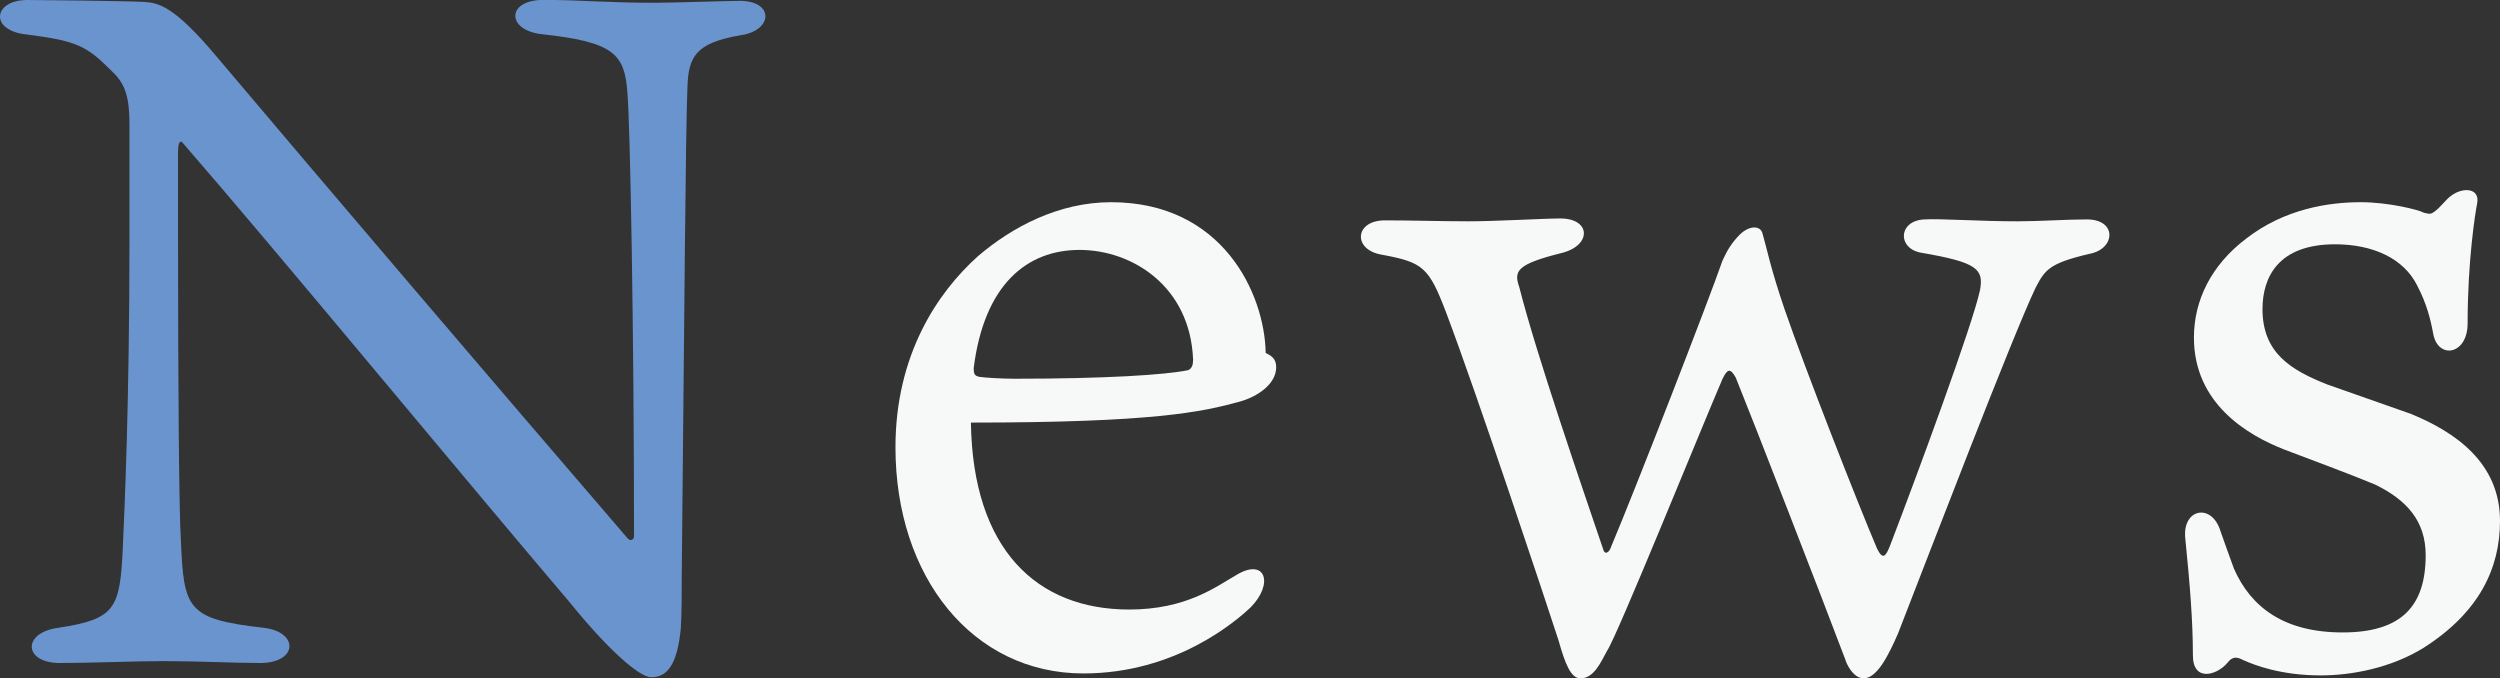 <?xml version="1.0" encoding="UTF-8"?>
<svg id="_レイヤー_2" data-name="レイヤー 2" xmlns="http://www.w3.org/2000/svg" viewBox="0 0 316.51 85.87">
  <rect x="0" y="0" width="316.51" height="85.87" fill="#333333" stroke="none"/>
  <defs>
    <style>
      .cls-1 {
        fill: #6a94ce;
      }

      .cls-1, .cls-2 {
        stroke-width: 0px;
      }

      .cls-2 {
        fill: #f7f8f8;
      }
    </style>
  </defs>
  <g id="TOP_" data-name="TOP①">
    <g>
      <path class="cls-1" d="M22.54,19.08v10.99c0,17.87.12,34.9.36,38.29.36,8.7.72,10.02,10.39,11.11,4.59.48,4.47,4.47-.36,4.47-3.26,0-7.73-.24-12.32-.24-3.62,0-9.06.24-13.04.24-4.59,0-4.83-3.86-.12-4.47,7.13-1.09,7.73-2.42,8.09-9.9.24-5.31.85-18.72.85-39.13v-14.73c0-3.26-.48-5.07-2.17-6.64-3.26-3.26-4.35-3.87-10.87-4.71C-1.37,3.87-.89,0,3.46,0c1.69,0,12.32.12,14.73.24,1.81.12,3.74.36,9.3,7,15.1,17.87,34.78,40.94,51.93,60.87.36.48.85.24.85-.24,0-25.48-.48-52.42-.85-56.28-.36-4.71-1.69-6.28-10.75-7.25-4.59-.48-4.59-4.35.12-4.35s8.09.36,14.01.36c2.54,0,9.18-.24,10.87-.24,4.35,0,4.23,3.74.12,4.35-5.8.97-6.64,2.78-6.76,6.64-.24,6.28-.36,26.21-.72,61.96,0,1.81,0,4.83-.12,6.52-.48,4.95-1.93,6.16-3.74,6.16-1.57,0-5.68-3.74-10.27-9.42-13.77-16.18-36.96-44.32-49.03-58.21-.24-.36-.6-.24-.6.97Z"/>
      <path class="cls-2" d="M142.96,77.17c7.25,0,10.99-2.9,13.53-4.35,3.74-2.29,4.83,1.09,1.81,4.11-1.81,1.69-9.42,8.33-21.14,8.33-14.01,0-23.79-12.2-23.79-28.62,0-11.72,5.31-19.57,10.39-24.16,4.35-3.74,10.27-6.88,16.91-6.88,14.13,0,19.44,11.59,19.57,19.08.72.36,1.33.72,1.33,1.81,0,2.17-2.42,3.74-4.59,4.35-4.83,1.33-10.99,2.66-34.06,2.66.24,16.06,8.33,23.67,20.05,23.67ZM124,47.71c.72.12,3.02.24,4.47.24,11.35,0,19.08-.48,21.98-1.09.48-.24.6-.72.6-1.33-.36-9.3-7.73-13.89-14.37-13.89s-12.08,4.35-13.41,14.98c0,.72.12.97.72,1.09Z"/>
      <path class="cls-2" d="M202.98,69.57c.12.48.48.6.85,0,3.5-8.33,12.44-31.4,14.25-36.59.6-1.33,1.21-2.29,2.17-3.26,1.21-1.21,2.66-1.21,2.9-.12.6,2.05.97,4.23,2.78,9.54,2.66,7.73,9.3,24.64,11.71,30.31.72,1.45,1.09,1.09,1.69-.48,3.38-8.82,10.39-27.78,11.35-32.25.48-2.66-.36-3.5-7.37-4.71-3.14-.48-3.02-4.11.36-4.23,1.93-.12,7,.24,11.72.24,2.9,0,6.16-.24,8.82-.24,3.86,0,3.62,3.74.36,4.35-5.19,1.21-5.68,2.05-6.88,4.35-3.02,6.4-13.16,32.85-17.39,43.72-1.21,2.78-2.66,5.68-4.35,5.68-1.45,0-2.29-2.17-2.29-2.29-2.78-7.37-11.59-30.07-13.89-35.75-.72-1.33-1.09-1.09-1.69.12-2.9,6.76-13.41,32.73-14.61,34.42-.85,1.57-1.69,3.5-3.38,3.5-1.21,0-1.93-1.81-2.78-4.83-1.69-5.19-10.27-31.04-14.25-41.55-2.17-5.68-2.9-6.28-8.09-7.25-3.74-.6-3.5-4.35.36-4.35,3.38,0,7.25.12,10.63.12s9.54-.36,11.59-.36c3.86,0,3.99,3.38.24,4.35-5.8,1.45-6.16,2.29-5.44,4.35,2.17,8.57,7.97,25.36,10.63,33.21Z"/>
      <path class="cls-2" d="M305.28,52.42c5.56,2.29,11.23,6.16,11.23,13.53,0,6.04-2.66,11.59-9.66,16.06-4.11,2.54-9.06,3.5-13.04,3.5-5.07,0-8.45-1.33-9.78-1.93-.72-.36-1.33-.6-2.05.36-1.33,1.57-4.35,2.42-4.35-.97,0-4.23-.36-8.82-.97-14.86-.36-3.74,3.38-4.47,4.47-.84.24.72,1.21,3.38,1.69,4.71,2.17,4.95,6.4,8.09,13.77,8.09s10.51-3.26,10.51-9.78c0-4.35-2.42-7-6.4-8.94-3.5-1.45-8.09-3.14-11.59-4.47-4.59-1.81-11.35-5.8-11.35-14.13,0-4.71,2.17-9.18,6.64-12.56,4.83-3.74,10.39-4.59,14.49-4.59,3.5,0,7.37.97,7.97,1.33.85.24.97.12,1.33-.12.85-.6,1.45-1.57,2.17-2.05,1.45-1.09,3.62-.97,3.26.97-.24,1.21-1.21,7.25-1.21,15.22,0,3.99-3.74,4.59-4.35,1.33-.36-1.93-.85-3.87-2.05-6.16-1.69-3.38-5.56-5.19-10.39-5.19-7.13,0-9.18,4.11-9.18,8.21,0,5.56,3.62,7.73,8.21,9.54l10.63,3.74Z"/>
    </g>
  </g>
</svg>